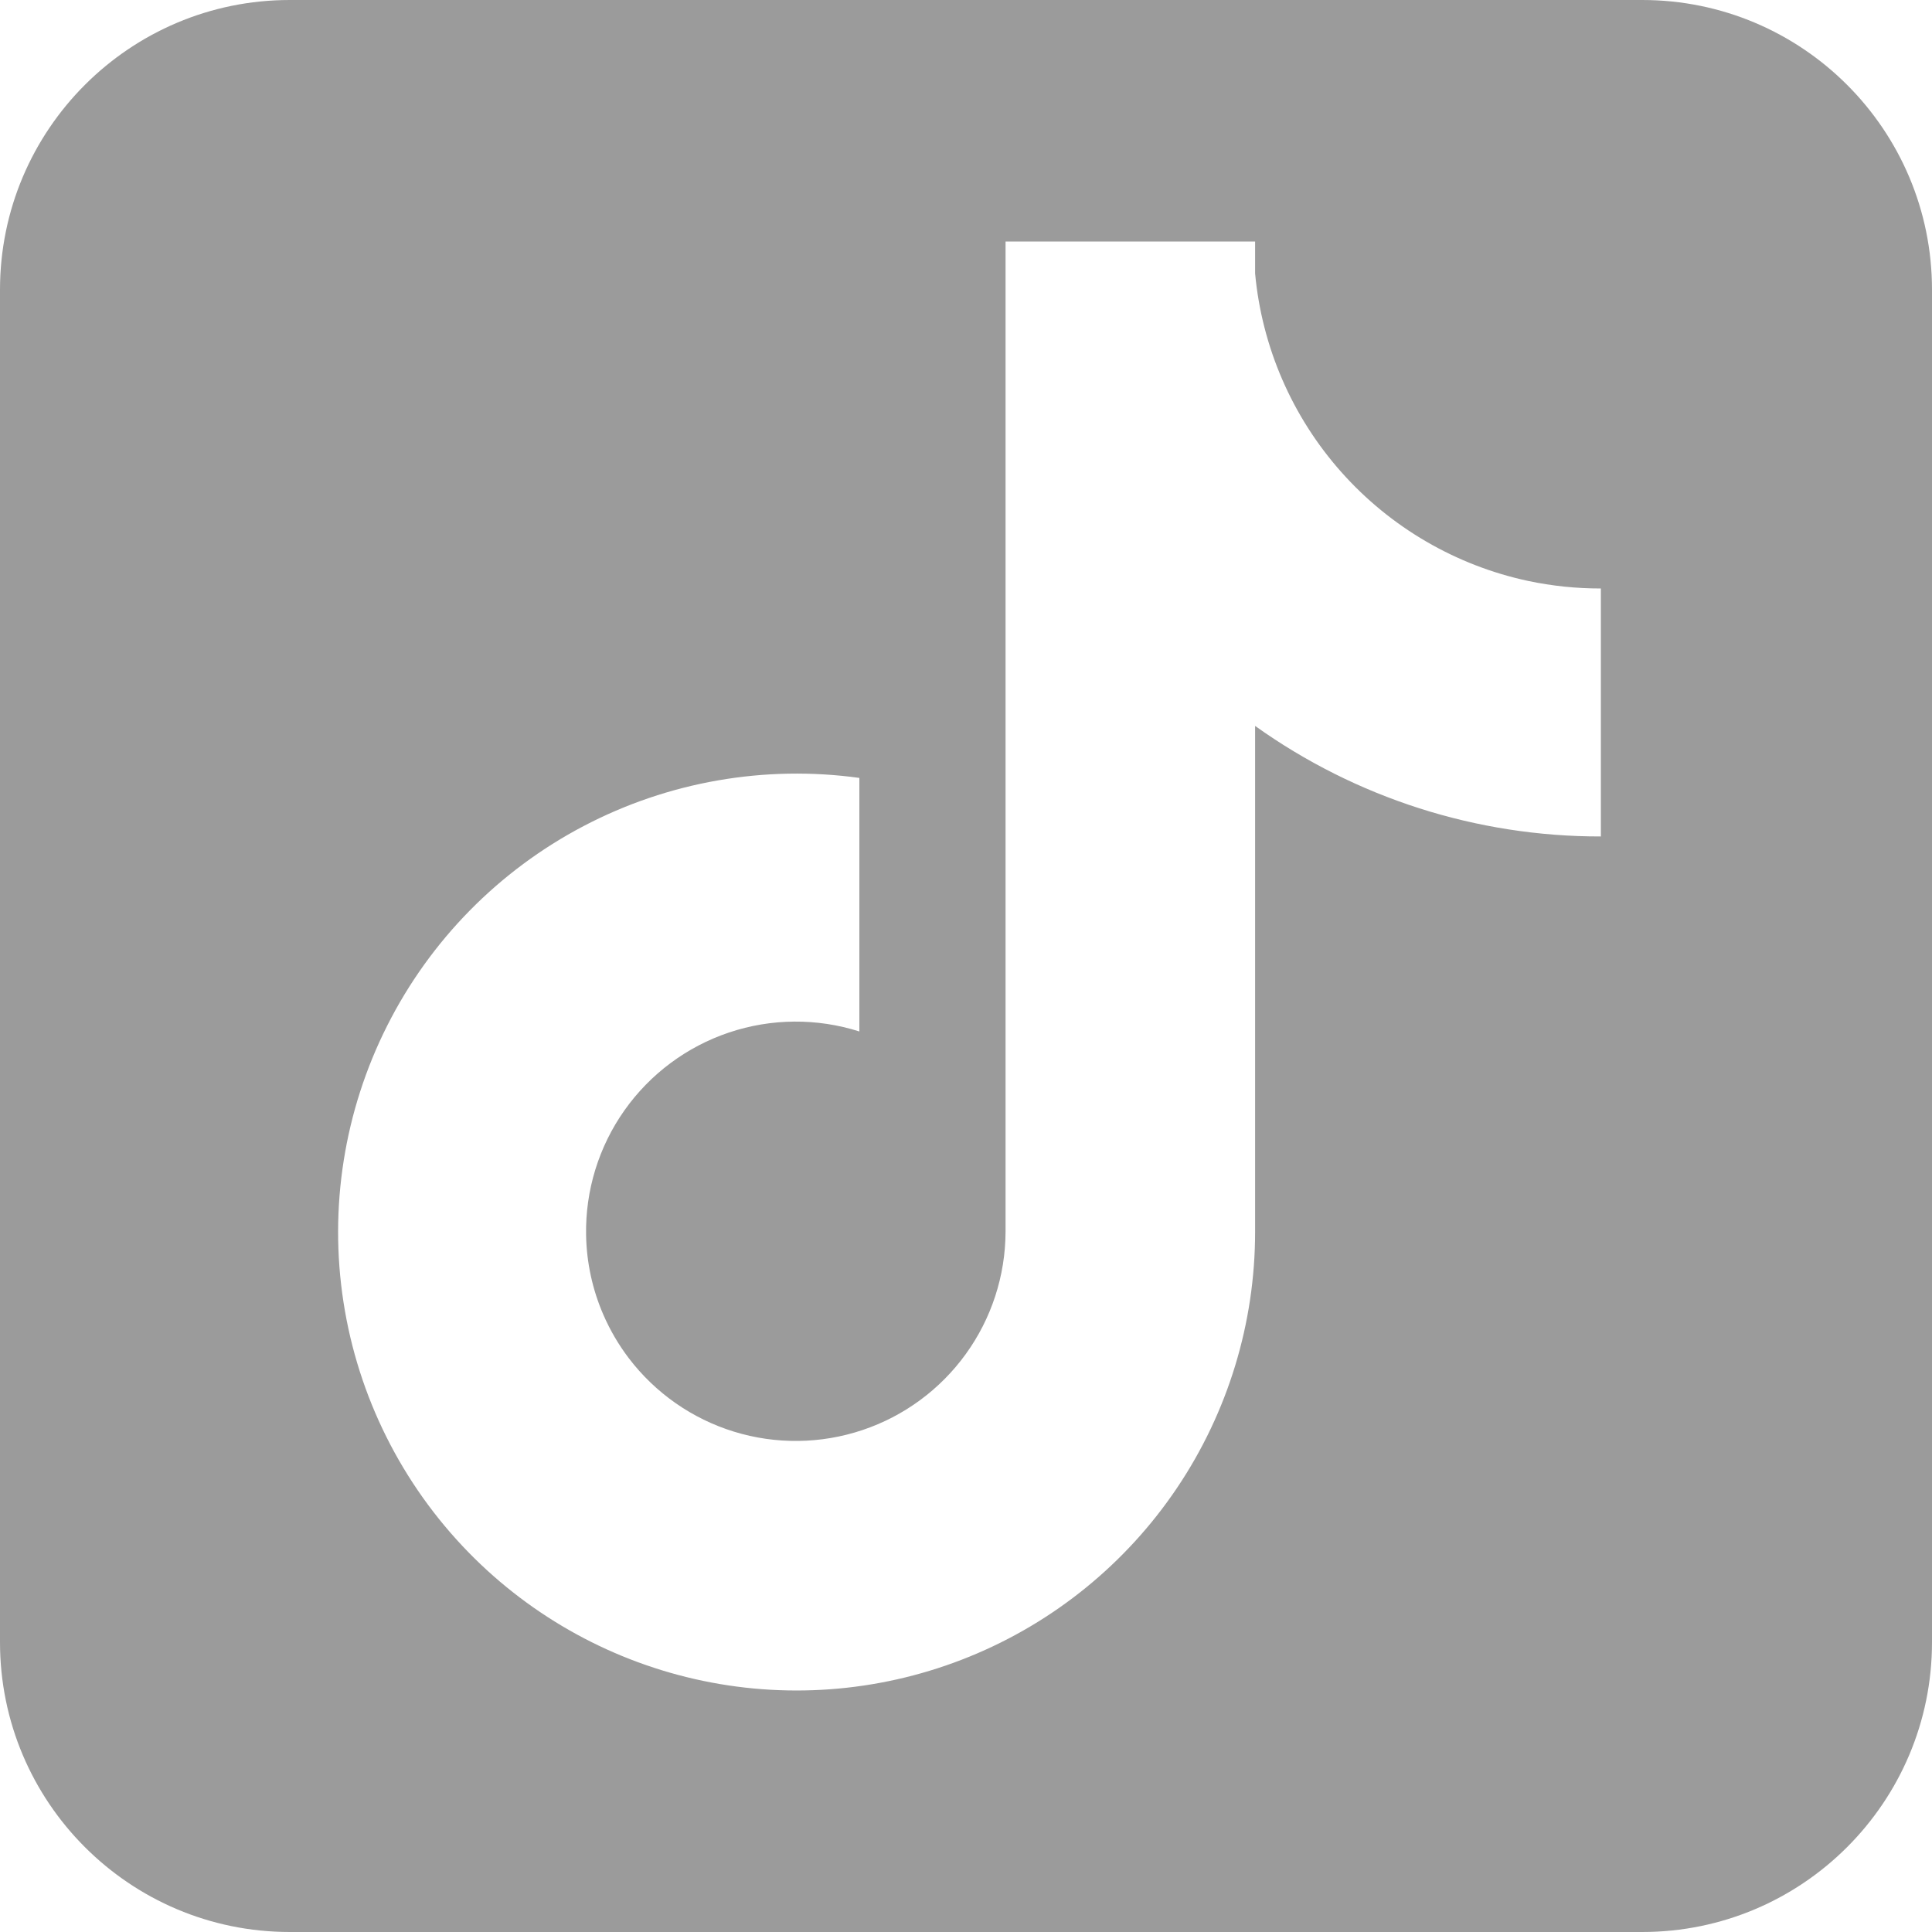<svg width="200" height="200" viewBox="0 0 200 200" fill="none" xmlns="http://www.w3.org/2000/svg">
<path fill-rule="evenodd" clip-rule="evenodd" d="M30 0C13.432 0 0 13.432 0 30V170C0 186.568 13.432 200 30 200H170C186.568 200 200 186.568 200 170V30C200 13.432 186.568 0 170 0H30ZM138.844 48.859C143.928 54.586 150.711 58.539 158.199 60.141C160.672 60.662 163.193 60.924 165.721 60.92V86.59C152.887 86.611 140.369 82.609 129.928 75.147V127.533C129.928 136.969 127.115 146.189 121.852 154.018C116.586 161.848 109.109 167.93 100.371 171.49C91.635 175.051 82.035 175.926 72.797 174.006C63.56 172.086 55.105 167.457 48.512 160.709C41.596 153.631 37.066 144.568 35.557 134.789C34.045 125.01 35.631 115.002 40.088 106.168C44.545 97.332 51.65 90.111 60.414 85.514C69.178 80.918 79.158 79.176 88.961 80.529V106.777C84.564 105.379 79.838 105.416 75.465 106.885C71.092 108.354 67.301 111.178 64.641 114.945C61.98 118.715 60.59 123.232 60.672 127.846C60.721 130.709 61.336 133.516 62.465 136.113C63.154 137.699 64.033 139.205 65.092 140.598C67.84 144.211 71.65 146.871 75.988 148.207C80.326 149.541 84.973 149.484 89.277 148.041C93.582 146.6 97.324 143.846 99.982 140.166C102.641 136.486 104.078 132.066 104.094 127.527V25H129.928V28.307C130.635 35.934 133.758 43.135 138.844 48.859Z" fill="#9B9B9B"/>
</svg>
